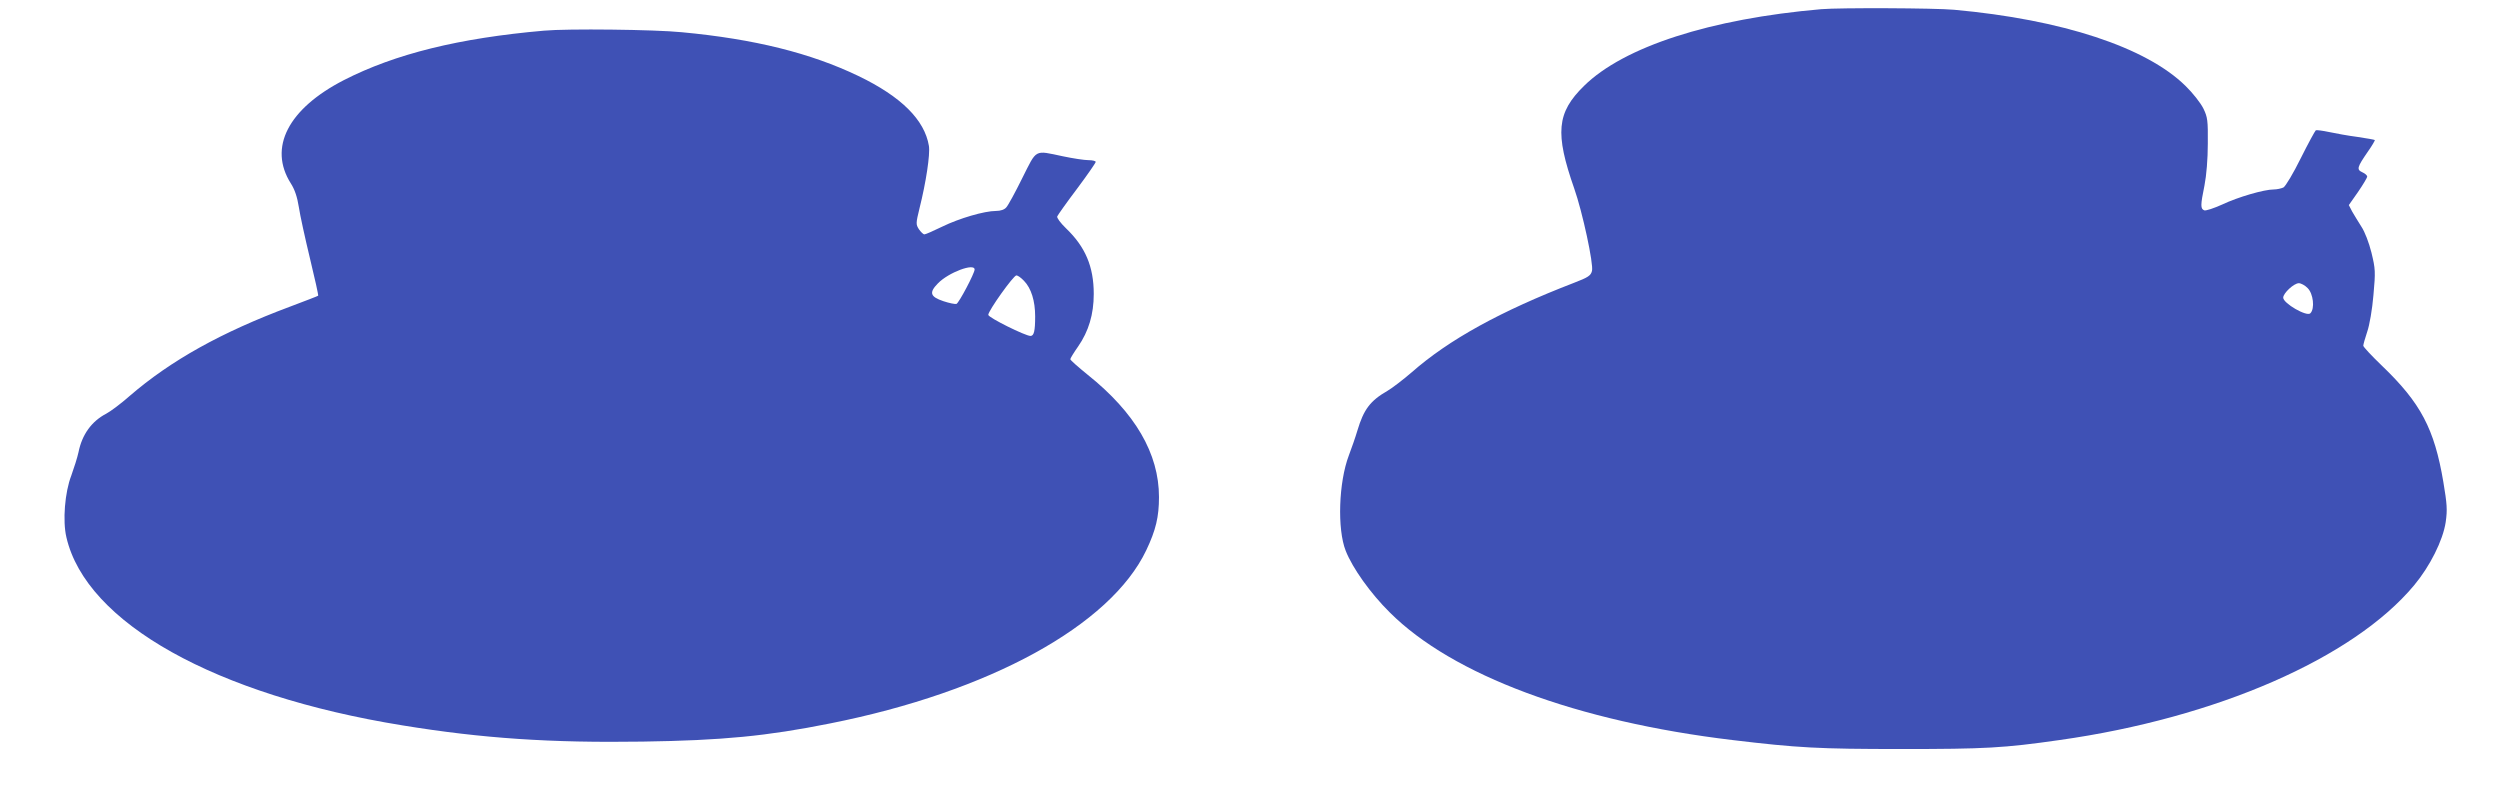 <?xml version="1.0" standalone="no"?>
<!DOCTYPE svg PUBLIC "-//W3C//DTD SVG 20010904//EN"
 "http://www.w3.org/TR/2001/REC-SVG-20010904/DTD/svg10.dtd">
<svg version="1.0" xmlns="http://www.w3.org/2000/svg"
 width="1280pt" height="411pt" viewBox="0 0 1280 411"
 preserveAspectRatio="xMidYMid meet">
<g transform="translate(0,411) scale(0.1,-0.1)"
fill="#3f51b5" stroke="none">
<path d="M9325 4063 c-567 -49 -1011 -192 -1215 -393 -140 -137 -149 -242 -50
-525 42 -119 100 -388 91 -422 -6 -24 -19 -33 -92 -61 -376 -145 -641 -291
-832 -459 -43 -37 -99 -80 -123 -94 -89 -51 -122 -96 -154 -203 -10 -34 -30
-91 -44 -128 -52 -137 -60 -377 -16 -488 35 -89 127 -218 225 -315 322 -322
960 -559 1755 -654 334 -40 440 -46 865 -46 429 0 524 5 810 46 802 113 1504
419 1815 792 81 97 148 230 162 324 9 63 7 91 -12 205 -46 273 -116 405 -314
595 -53 51 -96 97 -96 103 0 6 9 38 20 71 12 34 26 116 32 188 11 121 10 134
-10 217 -13 52 -34 107 -52 134 -16 25 -37 60 -47 77 l-17 33 47 67 c26 38 47
73 47 79 0 6 -11 16 -25 22 -30 14 -27 25 28 105 22 31 38 59 36 60 -2 2 -42
9 -89 16 -47 6 -112 18 -145 25 -33 7 -64 11 -68 9 -4 -3 -39 -67 -77 -143
-38 -77 -78 -144 -89 -150 -11 -5 -33 -10 -49 -10 -50 0 -184 -39 -264 -77
-42 -19 -84 -33 -92 -30 -20 8 -20 25 1 128 10 51 17 135 17 214 1 118 -1 135
-23 180 -14 28 -54 79 -91 115 -201 198 -632 340 -1185 390 -100 9 -585 11
-680 3z m2490 -1428 c29 -28 38 -105 14 -129 -18 -19 -139 51 -139 80 0 23 55
74 80 74 11 0 32 -11 45 -25z"/>
<path d="M2785 3953 c-435 -38 -762 -119 -1024 -253 -286 -147 -388 -346 -272
-529 20 -31 33 -70 41 -121 6 -41 32 -159 57 -263 25 -103 44 -189 42 -191 -2
-2 -67 -27 -144 -56 -351 -131 -610 -275 -822 -458 -44 -39 -98 -79 -119 -90
-75 -39 -124 -107 -142 -197 -6 -28 -23 -81 -37 -120 -33 -85 -45 -232 -25
-316 101 -438 763 -808 1721 -963 410 -67 760 -90 1229 -83 408 6 636 28 960
93 816 162 1436 502 1619 887 49 103 65 171 65 272 0 223 -122 432 -366 627
-48 39 -88 74 -88 79 0 4 18 34 40 65 54 78 80 165 80 269 0 140 -43 241 -142
336 -28 27 -48 54 -45 61 3 7 48 71 101 141 53 71 96 133 96 138 0 5 -17 9
-37 9 -21 0 -80 9 -132 20 -147 31 -131 39 -207 -112 -36 -73 -73 -141 -82
-150 -9 -11 -29 -18 -52 -18 -60 0 -189 -38 -275 -80 -45 -22 -86 -40 -92 -40
-6 0 -18 12 -28 26 -16 25 -16 30 3 108 33 131 55 276 48 319 -22 133 -141
252 -361 358 -244 117 -531 189 -904 224 -139 14 -586 19 -706 8z m2205 -1223
c0 -19 -80 -171 -93 -176 -7 -2 -37 4 -67 14 -68 23 -74 44 -28 91 54 56 188
106 188 71z m253 -58 c37 -38 57 -103 57 -182 0 -75 -6 -100 -24 -100 -26 0
-216 94 -216 108 0 21 129 202 144 202 7 0 24 -12 39 -28z"/>
</g>
</svg>
